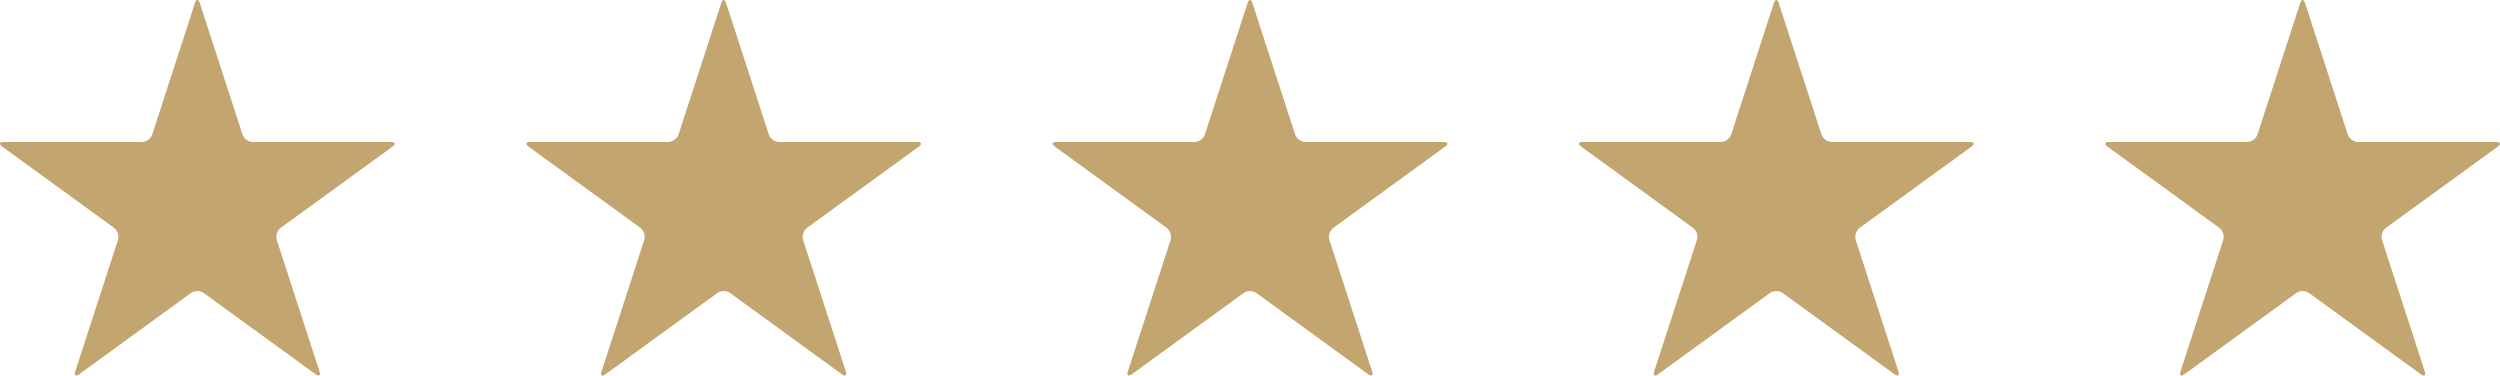 <?xml version="1.0" encoding="UTF-8"?>
<svg xmlns="http://www.w3.org/2000/svg" viewBox="0 0 190 28.541">
  <g id="e09551d4-79c6-43d0-bc0e-88819c9503fc" data-name="Layer 2">
    <g id="bce02285-048d-4acd-826b-73cabfe49b94" data-name="Layer 1">
      <g>
        <path d="M19.216,10.792a.881.881,0,0,1-.786-.571L15.185.236c-.103-.315-.268-.315-.371,0l-3.244,9.984a.881.881,0,0,1-.786.571H.287c-.331,0-.383.158-.115.353l8.493,6.17a.88.88,0,0,1,.3.924L5.721,28.222c-.103.315.032.413.3.218l8.493-6.17a.879.879,0,0,1,.972,0l8.493,6.17c.268.195.403.097.3-.218l-3.244-9.984a.88.88,0,0,1,.3-.924l8.493-6.17c.268-.195.217-.353-.115-.353H19.216Z" style="fill: #c3a56f"/>
        <path d="M59.216,10.792a.881.881,0,0,1-.786-.571L55.185.236c-.103-.315-.268-.315-.371,0l-3.244,9.984a.881.881,0,0,1-.786.571H40.287c-.331,0-.383.158-.115.353l8.493,6.17a.88.88,0,0,1,.3.924l-3.244,9.984c-.103.315.032.413.3.218l8.493-6.17a.879.879,0,0,1,.972,0l8.493,6.17c.268.195.403.097.3-.218l-3.244-9.984a.88.88,0,0,1,.3-.924l8.493-6.17c.268-.195.217-.353-.115-.353H59.216Z" style="fill: #c3a56f"/>
        <path d="M99.216,10.792a.881.881,0,0,1-.786-.571L95.186.236c-.103-.315-.268-.315-.371,0l-3.244,9.984a.881.881,0,0,1-.786.571H80.287c-.331,0-.383.158-.115.353l8.493,6.17a.88.88,0,0,1,.3.924l-3.244,9.984c-.103.315.032.413.3.218l8.493-6.17a.879.879,0,0,1,.972,0l8.493,6.17c.268.195.403.097.3-.218l-3.244-9.984a.88.88,0,0,1,.3-.924l8.493-6.17c.268-.195.217-.353-.115-.353H99.216Z" style="fill: #c3a56f"/>
        <path d="M139.216,10.792a.881.881,0,0,1-.786-.571L135.185.236c-.103-.315-.268-.315-.371,0l-3.244,9.984a.881.881,0,0,1-.786.571H120.287c-.331,0-.383.158-.115.353l8.493,6.17a.88.88,0,0,1,.3.924l-3.244,9.984c-.103.315.032.413.3.218l8.493-6.17a.879.879,0,0,1,.972,0l8.493,6.17c.268.195.403.097.3-.218l-3.244-9.984a.88.88,0,0,1,.3-.924l8.493-6.17c.268-.195.217-.353-.115-.353H139.216Z" style="fill: #c3a56f"/>
        <path d="M179.216,10.792a.881.881,0,0,1-.786-.571L175.185.236c-.103-.315-.268-.315-.371,0l-3.244,9.984a.881.881,0,0,1-.786.571H160.287c-.331,0-.383.158-.115.353l8.493,6.17a.88.88,0,0,1,.3.924l-3.244,9.984c-.103.315.032.413.3.218l8.493-6.17a.879.879,0,0,1,.972,0l8.493,6.17c.268.195.403.097.3-.218l-3.244-9.984a.88.88,0,0,1,.3-.924l8.493-6.17c.268-.195.217-.353-.115-.353H179.216Z" style="fill: #c3a56f"/>
      </g>
    </g>
  </g>
</svg>
